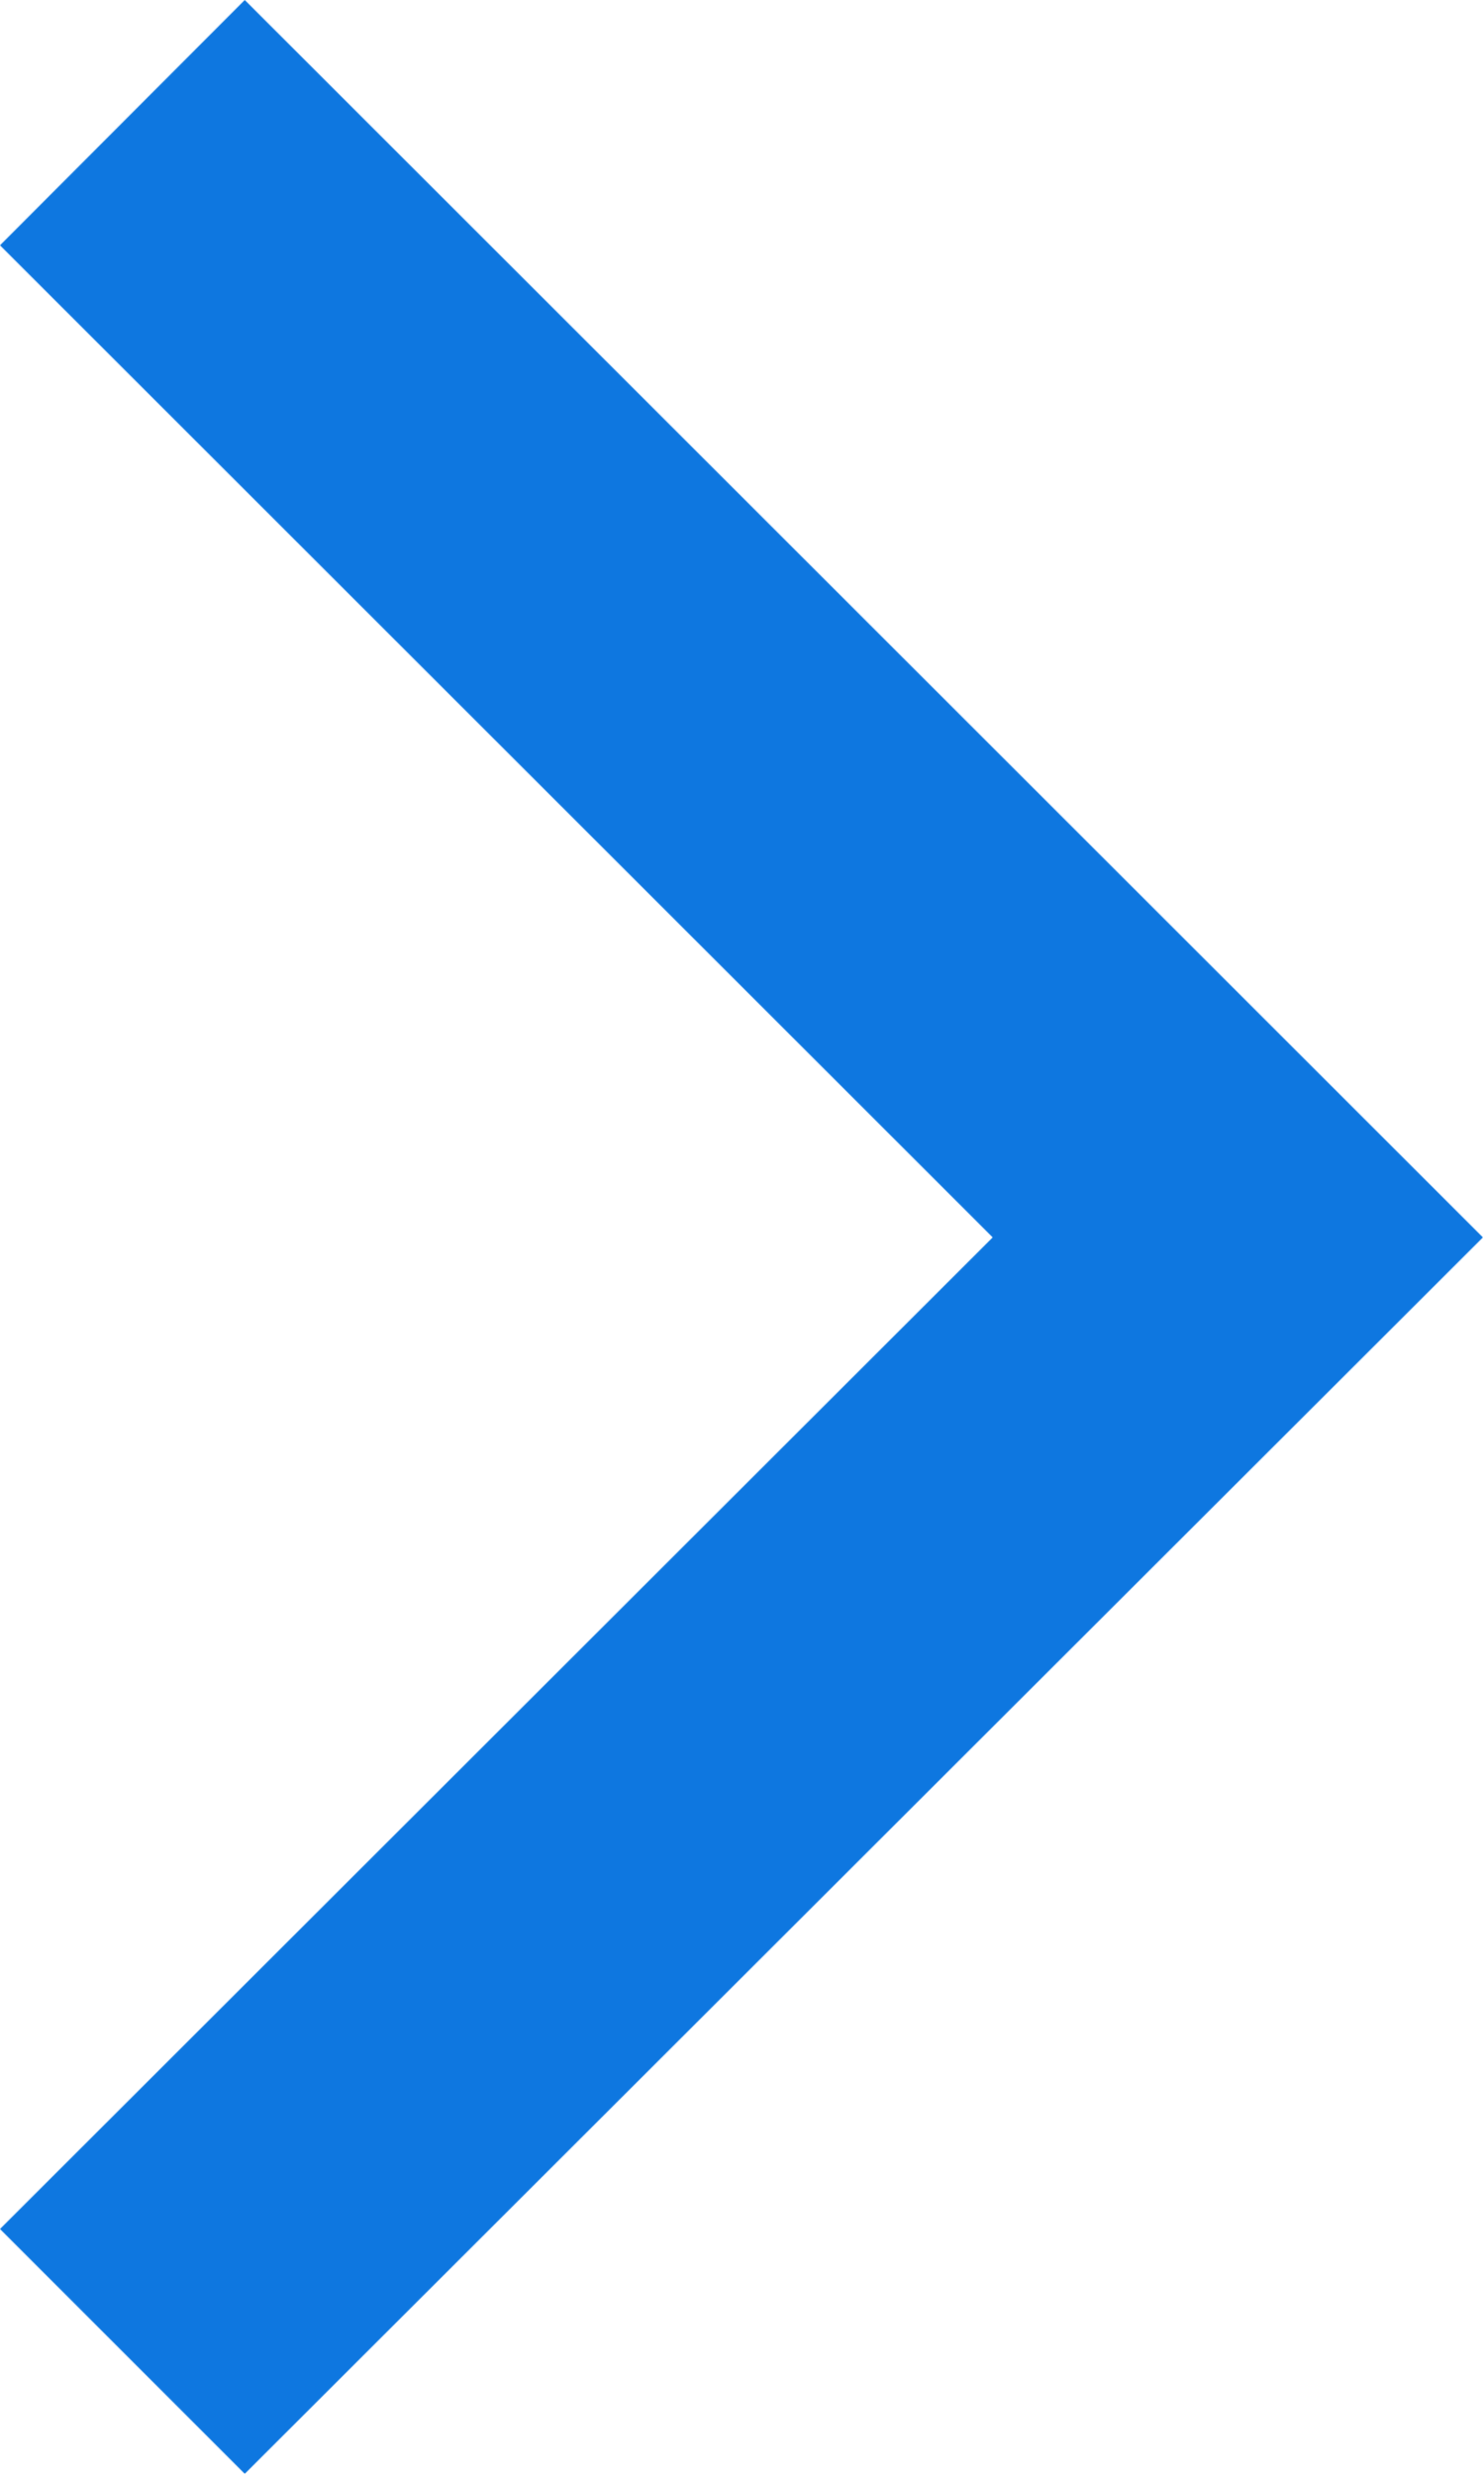 <svg xmlns="http://www.w3.org/2000/svg" viewBox="0 0 15 25">
<defs>
    <style>
      .cls-1 {
        fill: #0e77e0;
        fill-rule: evenodd;
      }
    </style>
  </defs>
  <path id="Rectangle_2304_copy" data-name="Rectangle 2304 copy" class="cls-1" d="M2.474,24.99L0,22.517,10.034,12.5,0,2.478,2.474,0,14.989,12.5Z"/>
</svg>
